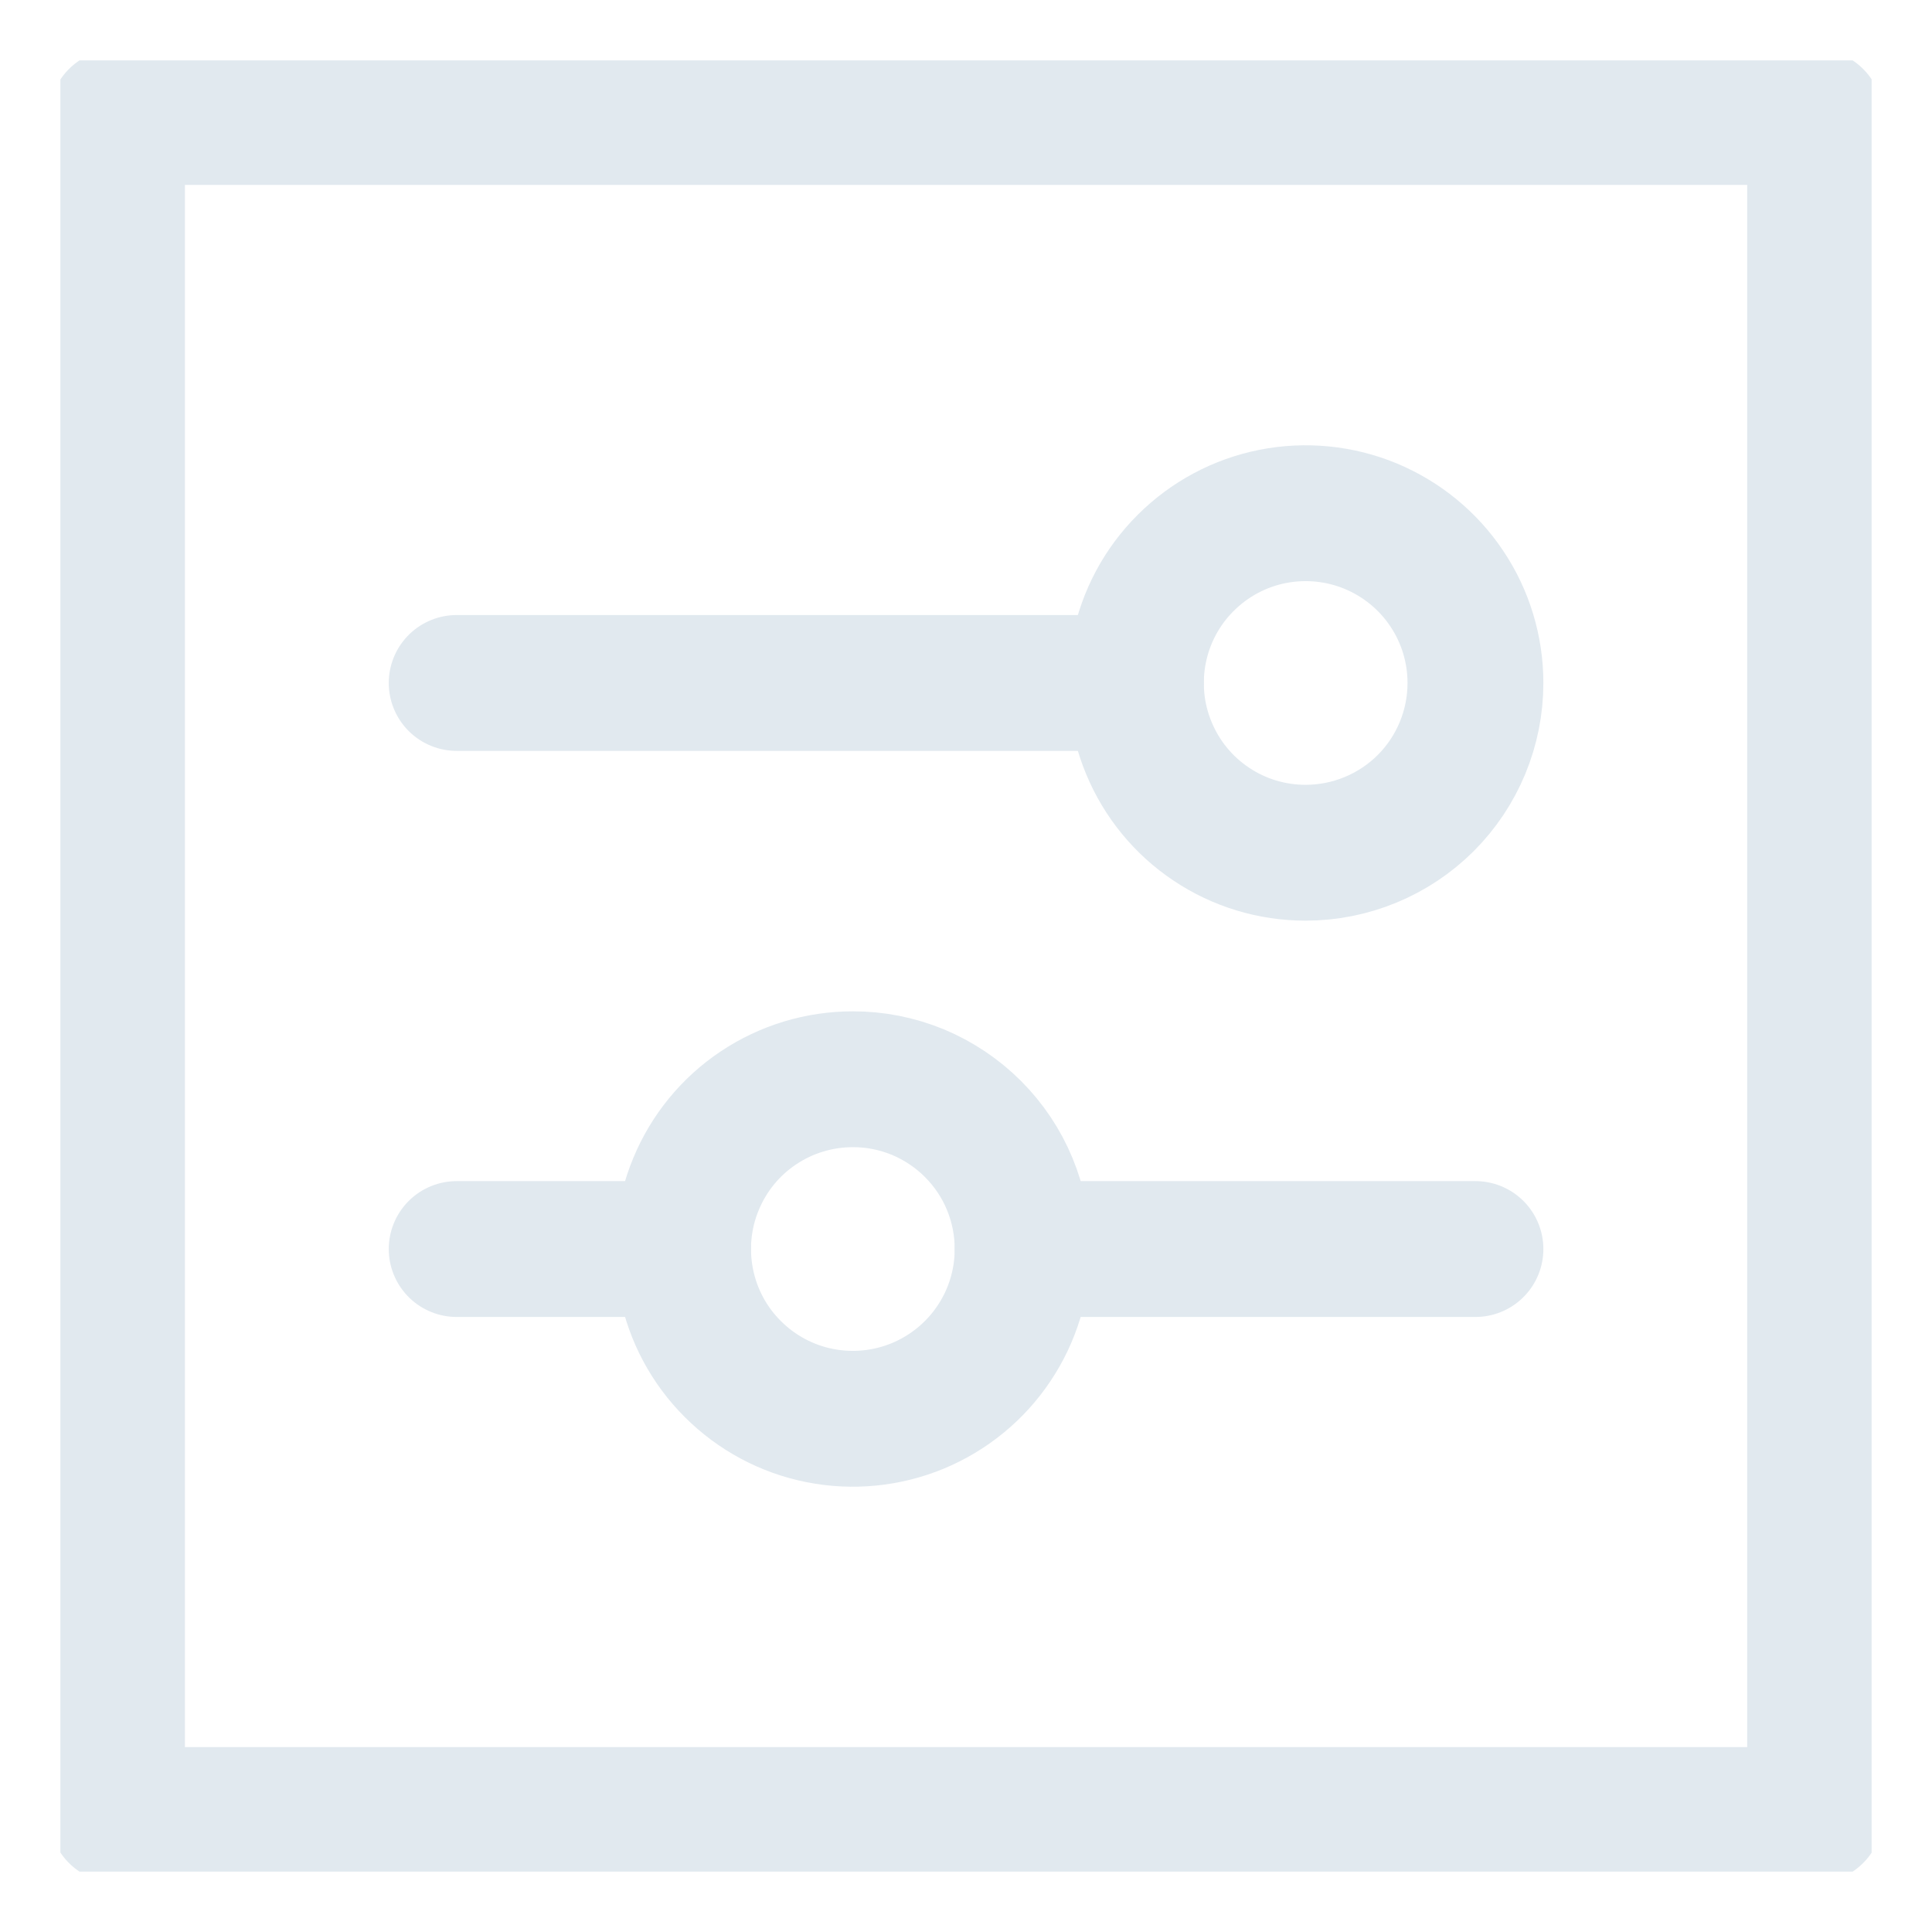 <svg width="16" height="16" viewBox="0 0 16 16" fill="none" xmlns="http://www.w3.org/2000/svg">
<g clip-path="url(#clip0)">
<path d="M0.969 0.969H15.032V15.031H0.969V0.969Z" stroke="#E1E9EF" stroke-width="1.125" stroke-linecap="round" stroke-linejoin="round"/>
<path d="M8.469 10.344H12.219" stroke="#E1E9EF" stroke-width="1.125" stroke-linecap="round" stroke-linejoin="round"/>
<path d="M3.782 10.344H5.657" stroke="#E1E9EF" stroke-width="1.125" stroke-linecap="round" stroke-linejoin="round"/>
<path d="M8.469 10.344C8.469 10.622 8.387 10.894 8.232 11.125C8.078 11.356 7.858 11.536 7.601 11.643C7.344 11.749 7.062 11.777 6.789 11.723C6.516 11.669 6.266 11.535 6.069 11.338C5.872 11.142 5.738 10.891 5.684 10.618C5.63 10.346 5.657 10.063 5.764 9.806C5.87 9.549 6.05 9.329 6.281 9.175C6.513 9.02 6.784 8.938 7.062 8.938C7.247 8.937 7.43 8.974 7.601 9.044C7.771 9.115 7.927 9.219 8.057 9.349C8.188 9.48 8.292 9.635 8.362 9.805C8.433 9.976 8.469 10.159 8.469 10.344V10.344Z" stroke="#E1E9EF" stroke-width="1.125" stroke-linecap="round" stroke-linejoin="round"/>
<path d="M9.407 5.656H3.782" stroke="#E1E9EF" stroke-width="1.125" stroke-linecap="round" stroke-linejoin="round"/>
<path d="M12.219 5.656C12.219 5.378 12.137 5.106 11.982 4.875C11.828 4.644 11.608 4.464 11.351 4.357C11.095 4.251 10.812 4.223 10.539 4.277C10.266 4.331 10.016 4.465 9.819 4.662C9.622 4.858 9.488 5.109 9.434 5.382C9.38 5.654 9.407 5.937 9.514 6.194C9.62 6.451 9.8 6.671 10.031 6.825C10.262 6.98 10.534 7.062 10.812 7.062C11.185 7.062 11.543 6.914 11.807 6.651C12.071 6.387 12.219 6.029 12.219 5.656V5.656Z" stroke="#E1E9EF" stroke-width="1.125" stroke-linecap="round" stroke-linejoin="round"/>
</g>
<defs>
<clipPath id="clip0">
<rect width="15" height="15" fill="white" transform="translate(0.5 0.5)"/>
</clipPath>
</defs>
</svg>
